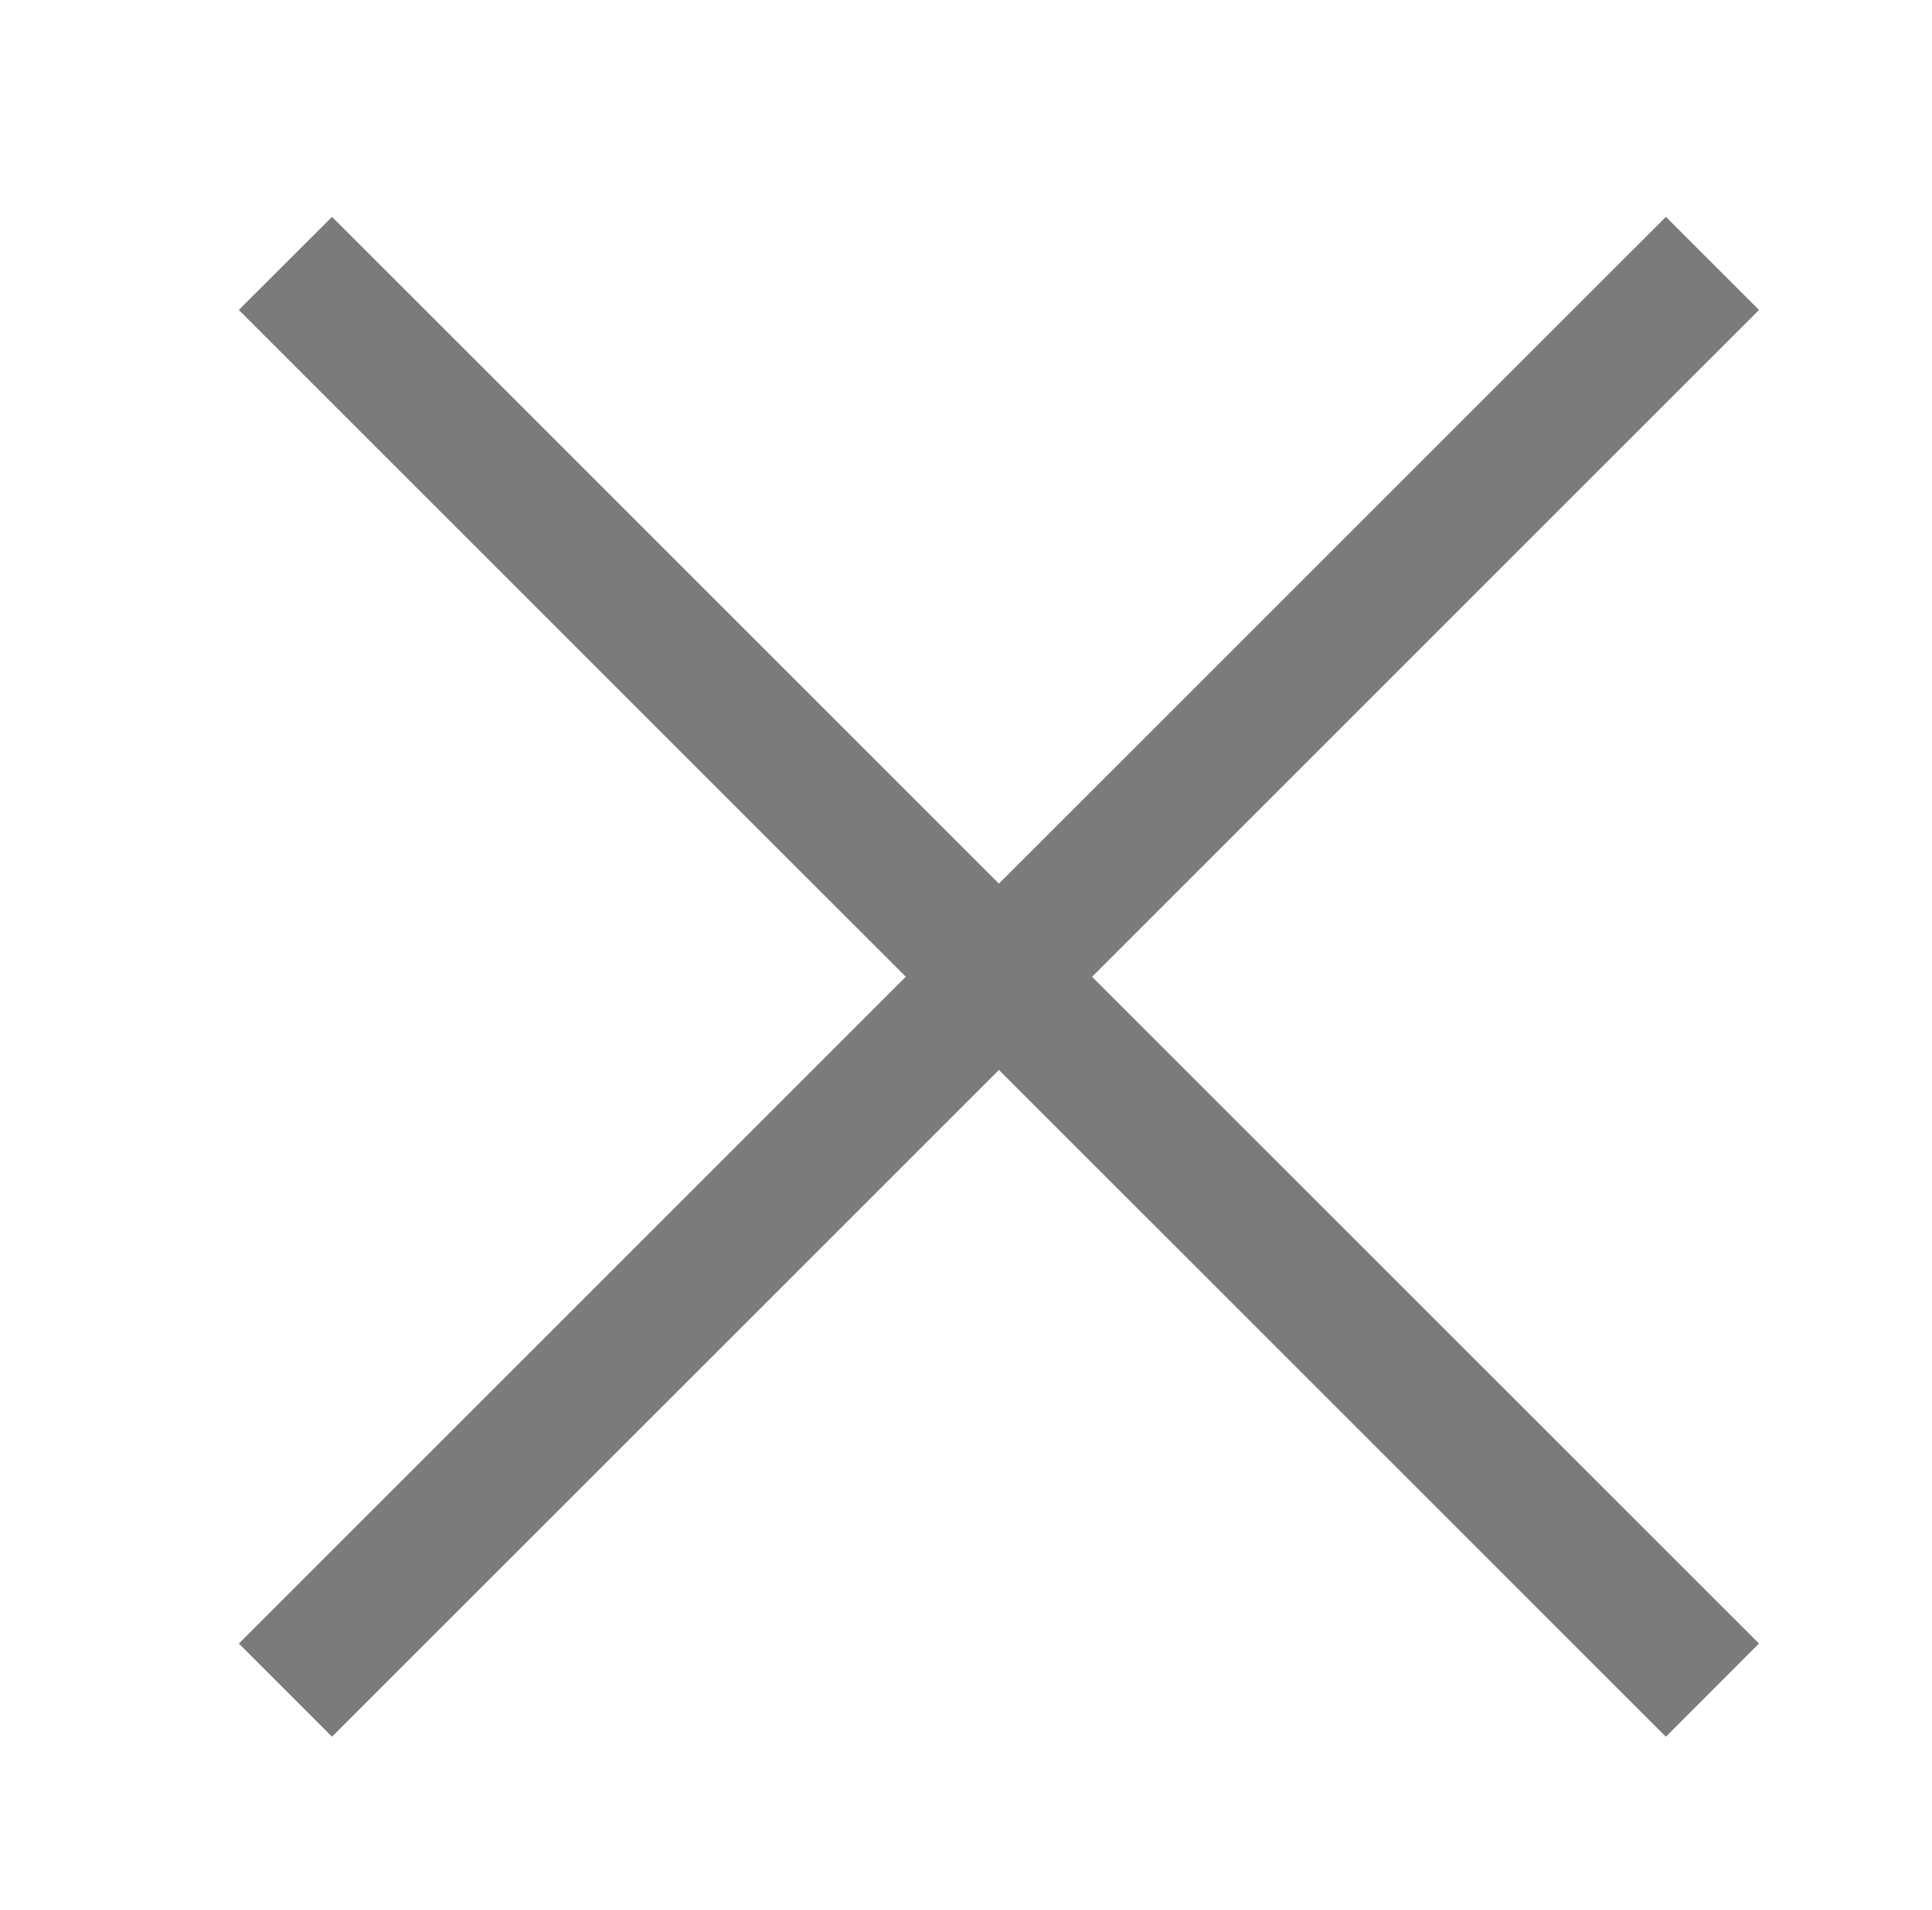 <?xml version="1.0" encoding="utf-8"?>
<!-- Generator: Adobe Illustrator 16.0.0, SVG Export Plug-In . SVG Version: 6.00 Build 0)  -->
<!DOCTYPE svg PUBLIC "-//W3C//DTD SVG 1.1//EN" "http://www.w3.org/Graphics/SVG/1.1/DTD/svg11.dtd">
<svg version="1.1" id="Layer_2" xmlns="http://www.w3.org/2000/svg" xmlns:xlink="http://www.w3.org/1999/xlink" x="0px" y="0px"
	 width="29.334px" height="29px" viewBox="0 0 29.334 29" enable-background="new 0 0 29.334 29" xml:space="preserve">
<polygon fill="#7B7B7B" points="26.708,4.707 25.294,3.293 15.167,13.419 5.041,3.293 3.626,4.707 13.753,14.833 3.627,24.959 
	5.041,26.374 15.167,16.248 25.293,26.374 26.707,24.959 16.581,14.833 "/>
</svg>
